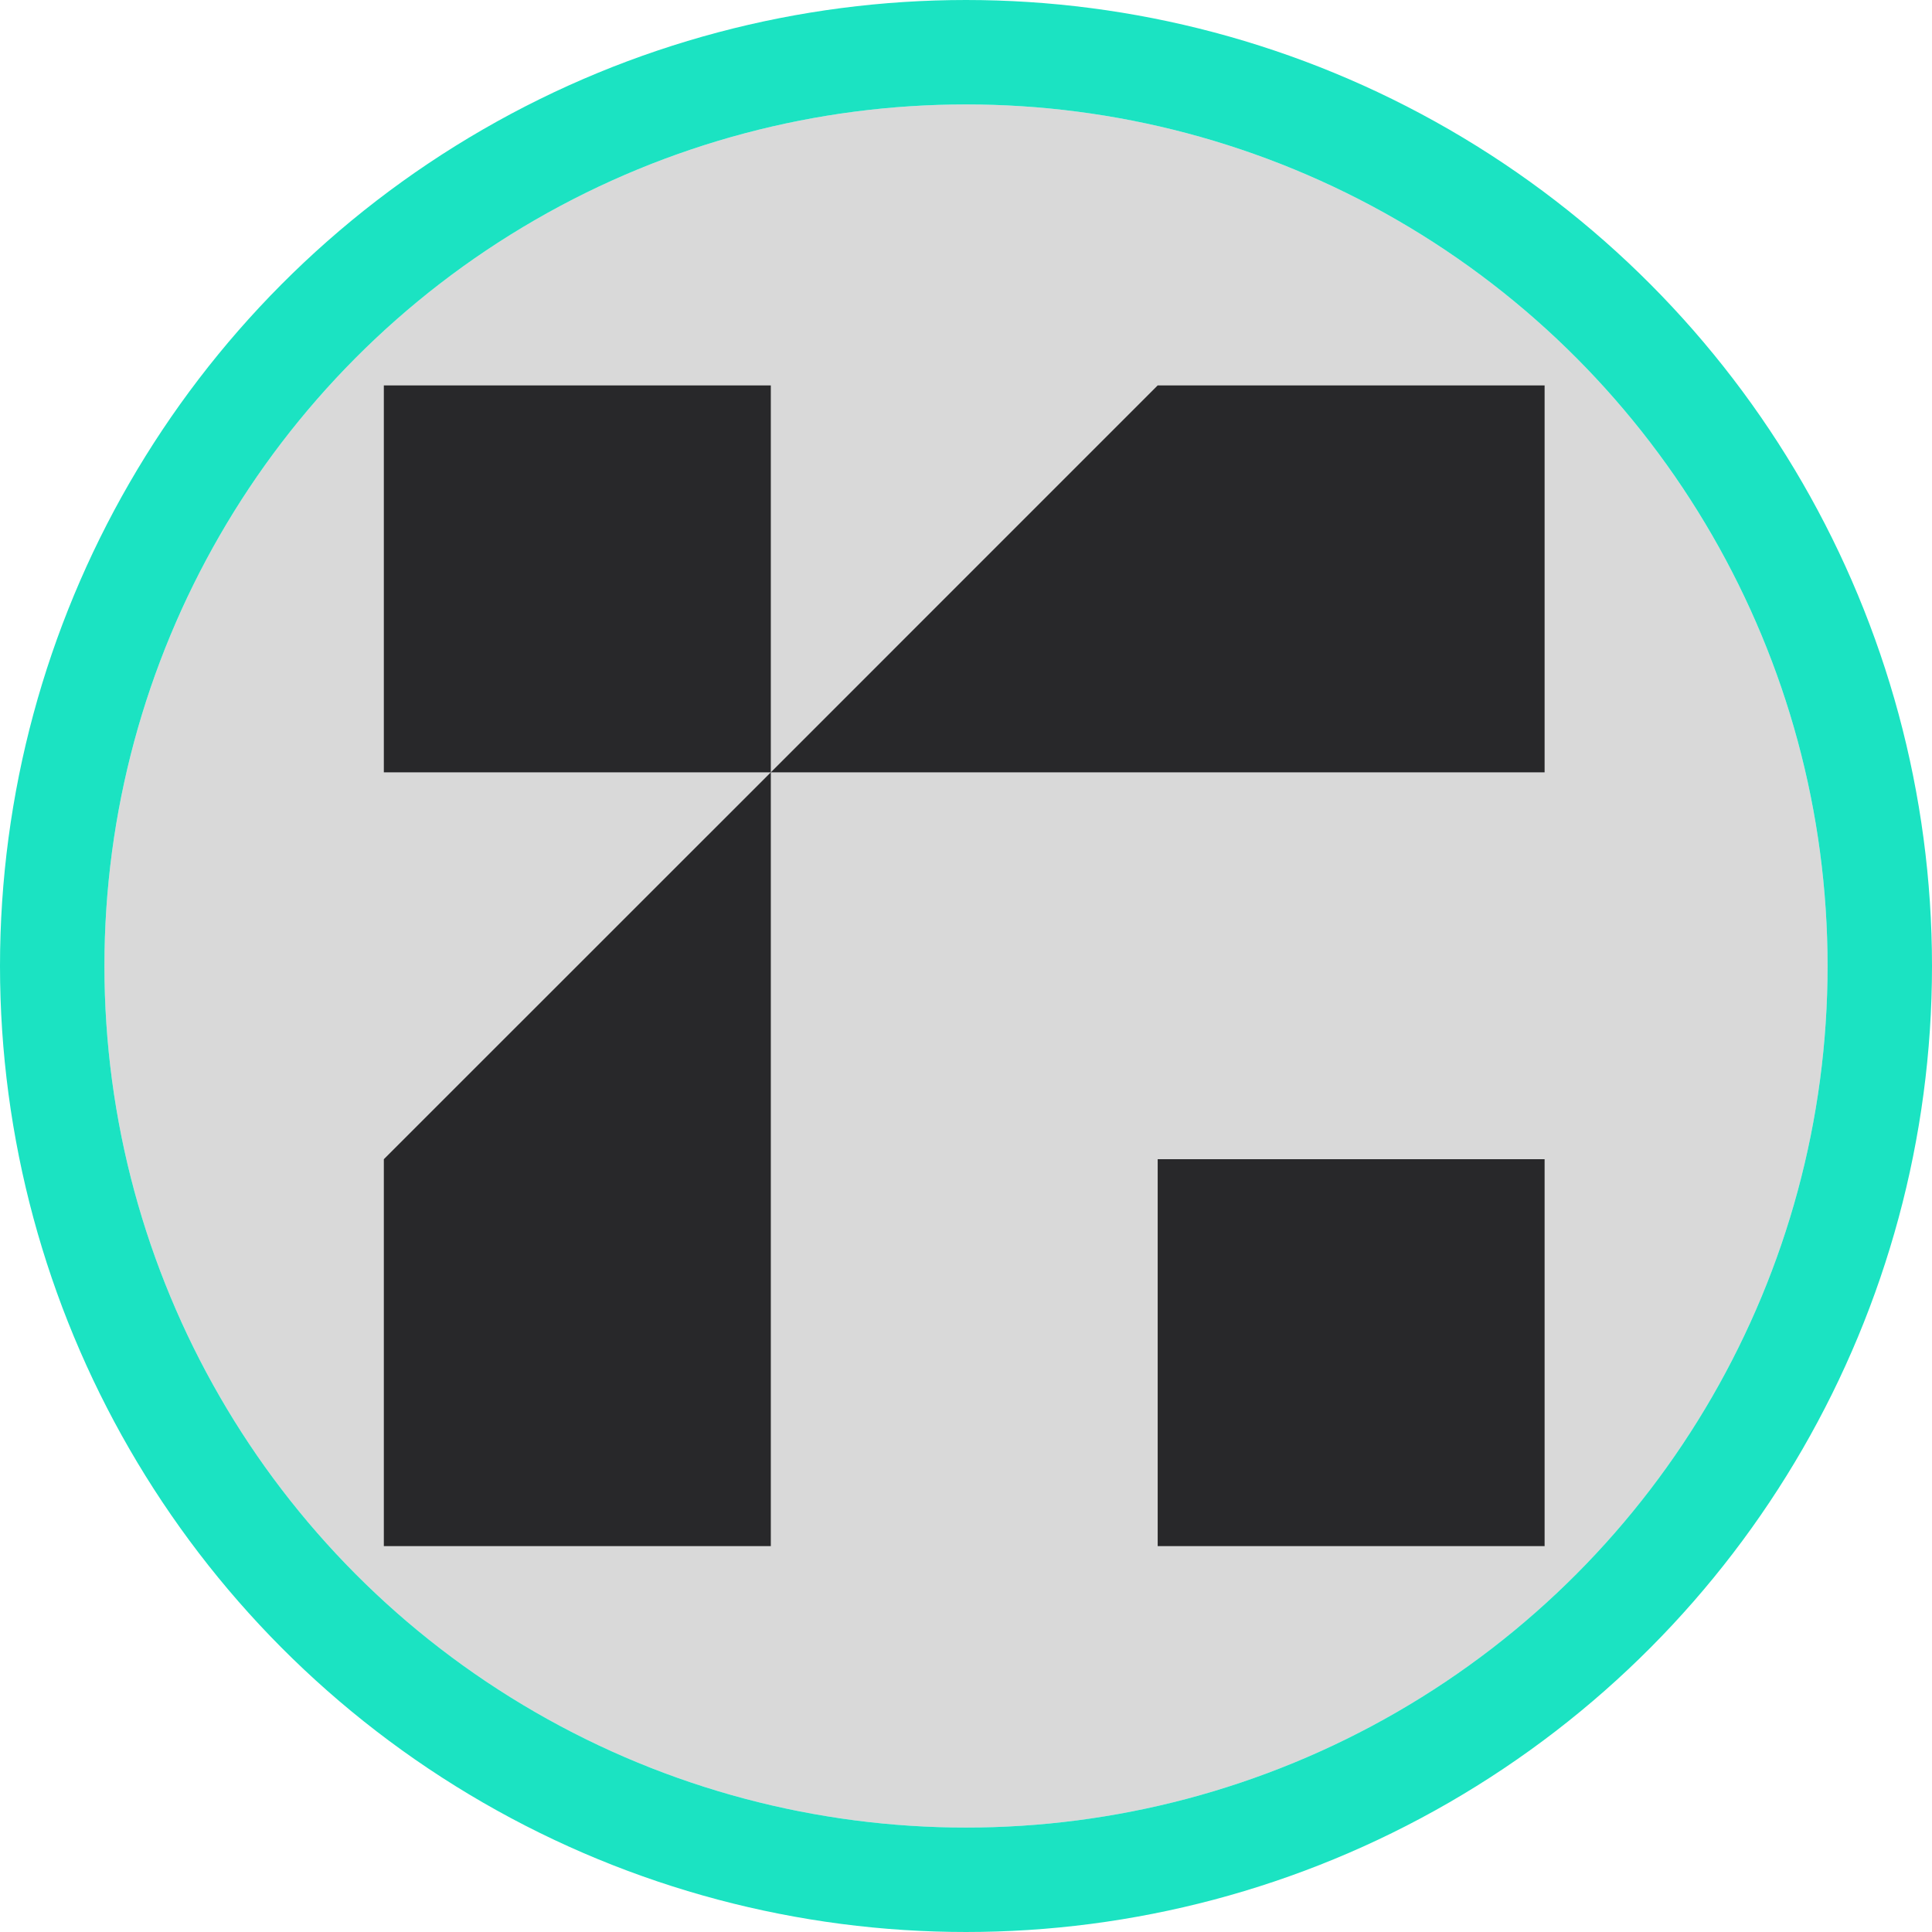 <svg width="37" height="37" viewBox="0 0 37 37" fill="none" xmlns="http://www.w3.org/2000/svg">
<circle cx="18.5" cy="18.5" r="16.5" fill="#D9D9D9"/>
<g clip-path="url(#clip0_6472_15963)">
<path fill-rule="evenodd" clip-rule="evenodd" d="M7.351 7.381H14.762V14.791H7.351V7.381ZM14.762 14.791L22.171 7.381H29.581V14.791H14.762ZM22.171 22.2H29.581V29.61H22.171V22.2ZM7.351 29.61V22.2L14.762 14.791V29.61H7.351Z" fill="#28282A"/>
</g>
<circle cx="18.5" cy="18.5" r="17.5" stroke="#1BE3C2" stroke-width="2"/>
<defs>
<clipPath id="clip0_6472_15963">
<rect width="22.297" height="22.297" fill="white" transform="translate(7.351 7.351)"/>
</clipPath>
</defs>
</svg>
